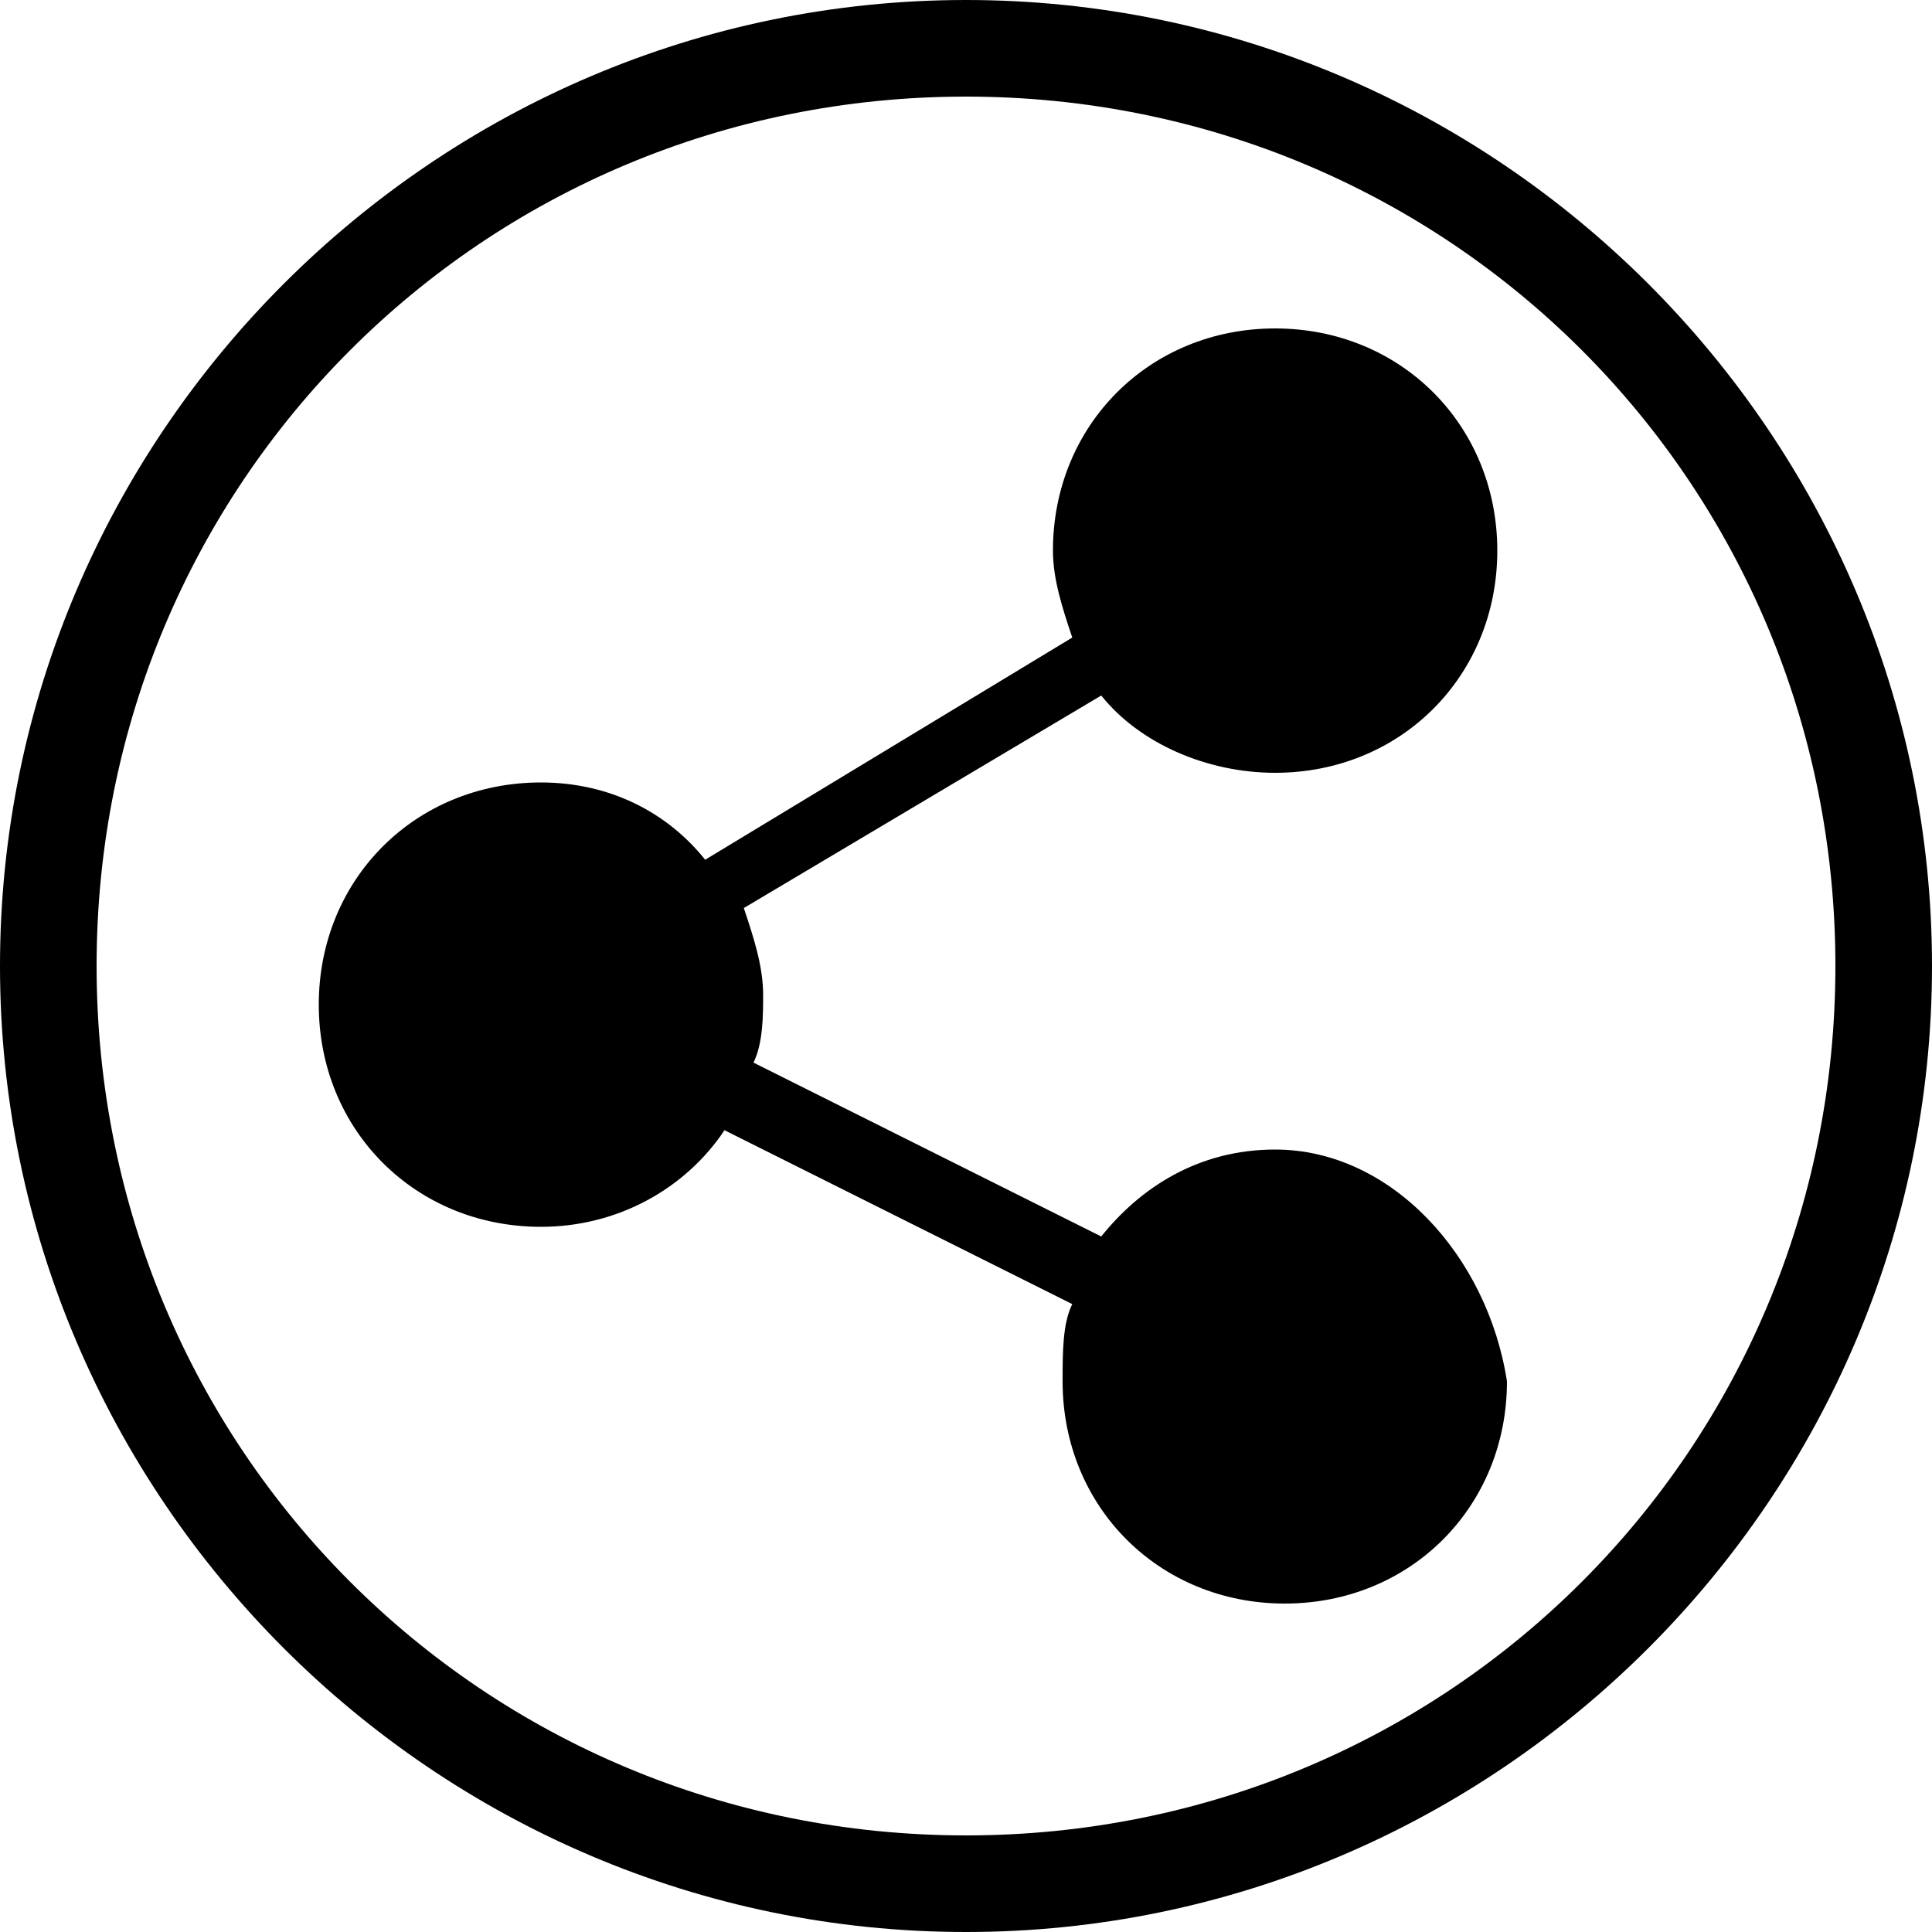 <?xml version="1.0" encoding="utf-8"?> 
<!-- Generator: Adobe Illustrator 22.0.1, SVG Export Plug-In . SVG Version: 6.00 Build 0)  -->
<svg version="1.1" id="Layer_1" xmlns="http://www.w3.org/2000/svg" xmlns:xlink="http://www.w3.org/1999/xlink" x="0px" y="0px"
	 viewBox="0 0 20 20" style="enable-background:new 0 0 20 20;" xml:space="preserve">
<path d="M13.2,11.9c-0.8,0-1.4,0.4-1.8,0.9l-3.6-1.8c0.1-0.2,0.1-0.5,0.1-0.7c0-0.3-0.1-0.6-0.2-0.9l3.7-2.2
	c0.4,0.5,1.1,0.8,1.8,0.8c1.3,0,2.3-1,2.3-2.3c0-1.3-1-2.3-2.3-2.3s-2.3,1-2.3,2.3c0,0.3,0.1,0.6,0.2,0.9L7.3,8.9
	C6.9,8.4,6.3,8.1,5.6,8.1c-1.3,0-2.3,1-2.3,2.3c0,1.3,1,2.3,2.3,2.3c0.8,0,1.5-0.4,1.9-1l3.6,1.8c-0.1,0.2-0.1,0.5-0.1,0.8
	c0,1.3,1,2.3,2.3,2.3s2.3-1,2.3-2.3C15.4,13,14.4,11.9,13.2,11.9z"/>
<g>
	<path d="M10,1c5,0,9,4,9,9s-4,9-9,9s-9-4-9-9S5,1,10,1 M10,0C4.5,0,0,4.5,0,10s4.5,10,10,10s10-4.5,10-10S15.5,0,10,0L10,0z"/>
</g>
</svg>
